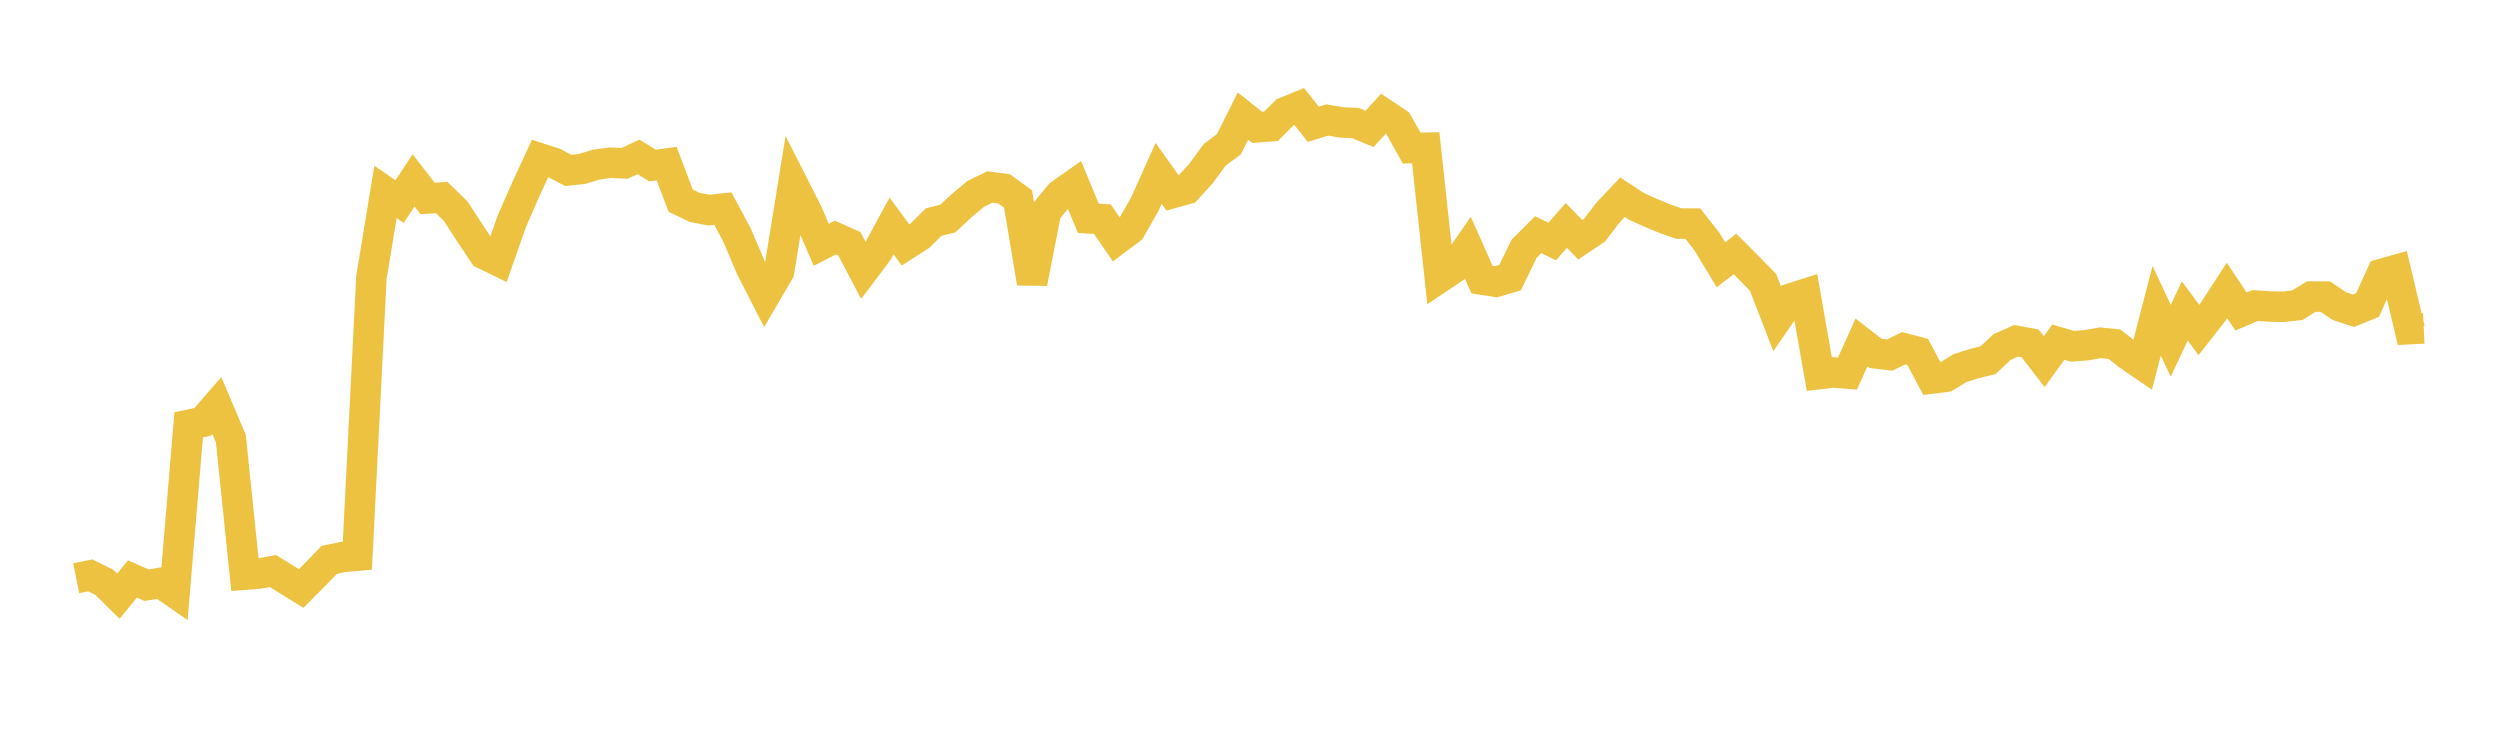 <svg width="164" height="48" xmlns="http://www.w3.org/2000/svg" xmlns:xlink="http://www.w3.org/1999/xlink"><path fill="none" stroke="rgb(237,194,64)" stroke-width="2" d="M5,37.931L5.922,37.745L6.844,38.2L7.766,39.109L8.689,37.979L9.611,38.388L10.533,38.235L11.455,38.872L12.377,27.868L13.299,27.672L14.222,26.602L15.144,28.772L16.066,37.698L16.988,37.624L17.91,37.461L18.832,38.035L19.754,38.606L20.677,37.68L21.599,36.726L22.521,36.535L23.443,36.455L24.365,18.213L25.287,12.589L26.21,13.224L27.132,11.836L28.054,13.022L28.976,12.957L29.898,13.858L30.82,15.283L31.743,16.661L32.665,17.11L33.587,14.487L34.509,12.388L35.431,10.392L36.353,10.69L37.275,11.179L38.198,11.08L39.12,10.795L40.042,10.676L40.964,10.718L41.886,10.292L42.808,10.862L43.731,10.732L44.653,13.164L45.575,13.604L46.497,13.784L47.419,13.684L48.341,15.401L49.263,17.571L50.186,19.376L51.108,17.803L52.03,12.109L52.952,13.923L53.874,16.059L54.796,15.583L55.719,15.992L56.641,17.746L57.563,16.521L58.485,14.823L59.407,16.07L60.329,15.478L61.251,14.565L62.174,14.338L63.096,13.48L64.018,12.711L64.94,12.267L65.862,12.384L66.784,13.056L67.707,18.566L68.629,13.858L69.551,12.747L70.473,12.1L71.395,14.323L72.317,14.377L73.24,15.724L74.162,15.033L75.084,13.425L76.006,11.374L76.928,12.664L77.85,12.406L78.772,11.397L79.695,10.146L80.617,9.46L81.539,7.615L82.461,8.351L83.383,8.283L84.305,7.36L85.228,6.984L86.15,8.153L87.072,7.871L87.994,8.03L88.916,8.072L89.838,8.454L90.76,7.454L91.683,8.069L92.605,9.716L93.527,9.693L94.449,18.208L95.371,17.591L96.293,16.255L97.216,18.341L98.138,18.486L99.06,18.214L99.982,16.317L100.904,15.393L101.826,15.843L102.749,14.788L103.671,15.729L104.593,15.109L105.515,13.911L106.437,12.937L107.359,13.541L108.281,13.958L109.204,14.341L110.126,14.667L111.048,14.667L111.97,15.842L112.892,17.369L113.814,16.659L114.737,17.586L115.659,18.528L116.581,20.913L117.503,19.572L118.425,19.279L119.347,24.54L120.269,24.434L121.192,24.508L122.114,22.466L123.036,23.18L123.958,23.291L124.88,22.845L125.802,23.086L126.725,24.83L127.647,24.716L128.569,24.153L129.491,23.855L130.413,23.632L131.335,22.765L132.257,22.359L133.18,22.531L134.102,23.723L135.024,22.447L135.946,22.717L136.868,22.647L137.79,22.485L138.713,22.582L139.635,23.306L140.557,23.938L141.479,20.384L142.401,22.356L143.323,20.395L144.246,21.645L145.168,20.47L146.09,19.052L147.012,20.435L147.934,20.043L148.856,20.107L149.778,20.125L150.701,20.023L151.623,19.452L152.545,19.46L153.467,20.083L154.389,20.384L155.311,20.009L156.234,17.972L157.156,17.713L158.078,21.592L159,21.546"></path></svg>